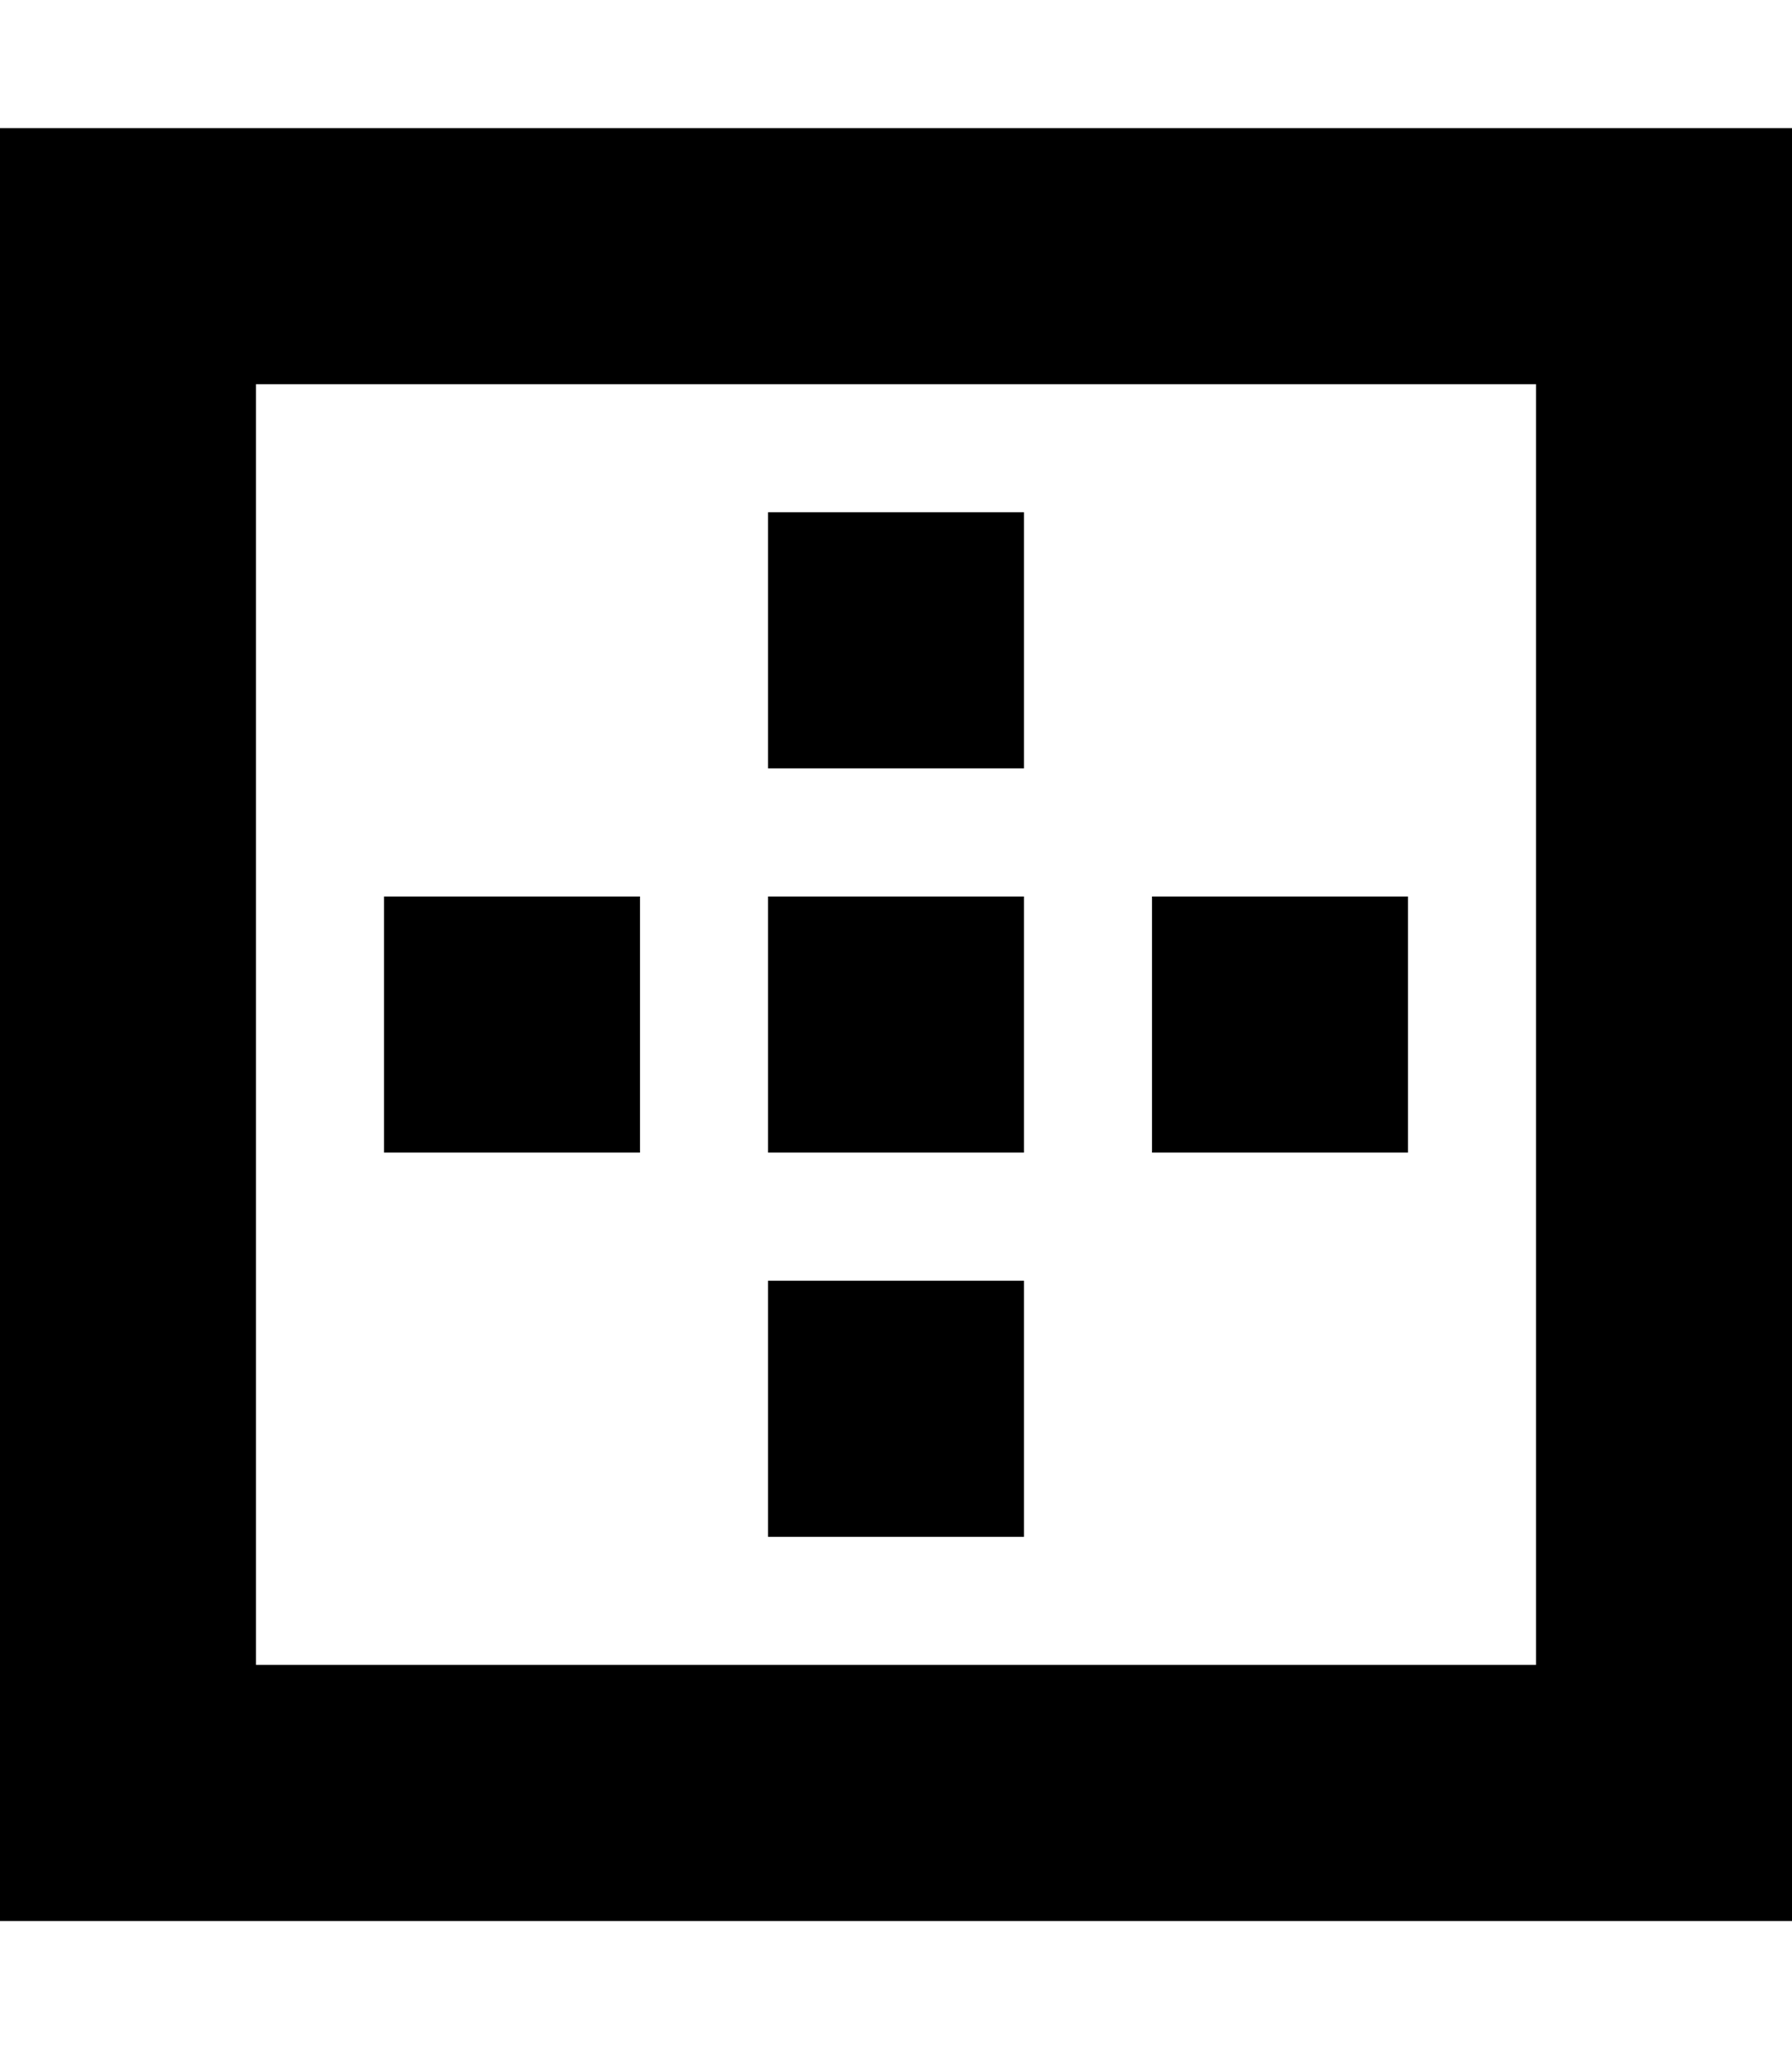 <svg xmlns="http://www.w3.org/2000/svg" viewBox="0 0 448 512"><!--! Font Awesome Pro 6.4.2 by @fontawesome - https://fontawesome.com License - https://fontawesome.com/license (Commercial License) Copyright 2023 Fonticons, Inc. --><path d="M64 96V416H384V96H64zM0 32H64 384h64V96 416v64H384 64 0V416 96 32zm256 96v64H192V128h64zM96 224h64v64H96V224zm160 0v64H192V224h64zm32 0h64v64H288V224zm-32 96v64H192V320h64z"/></svg>